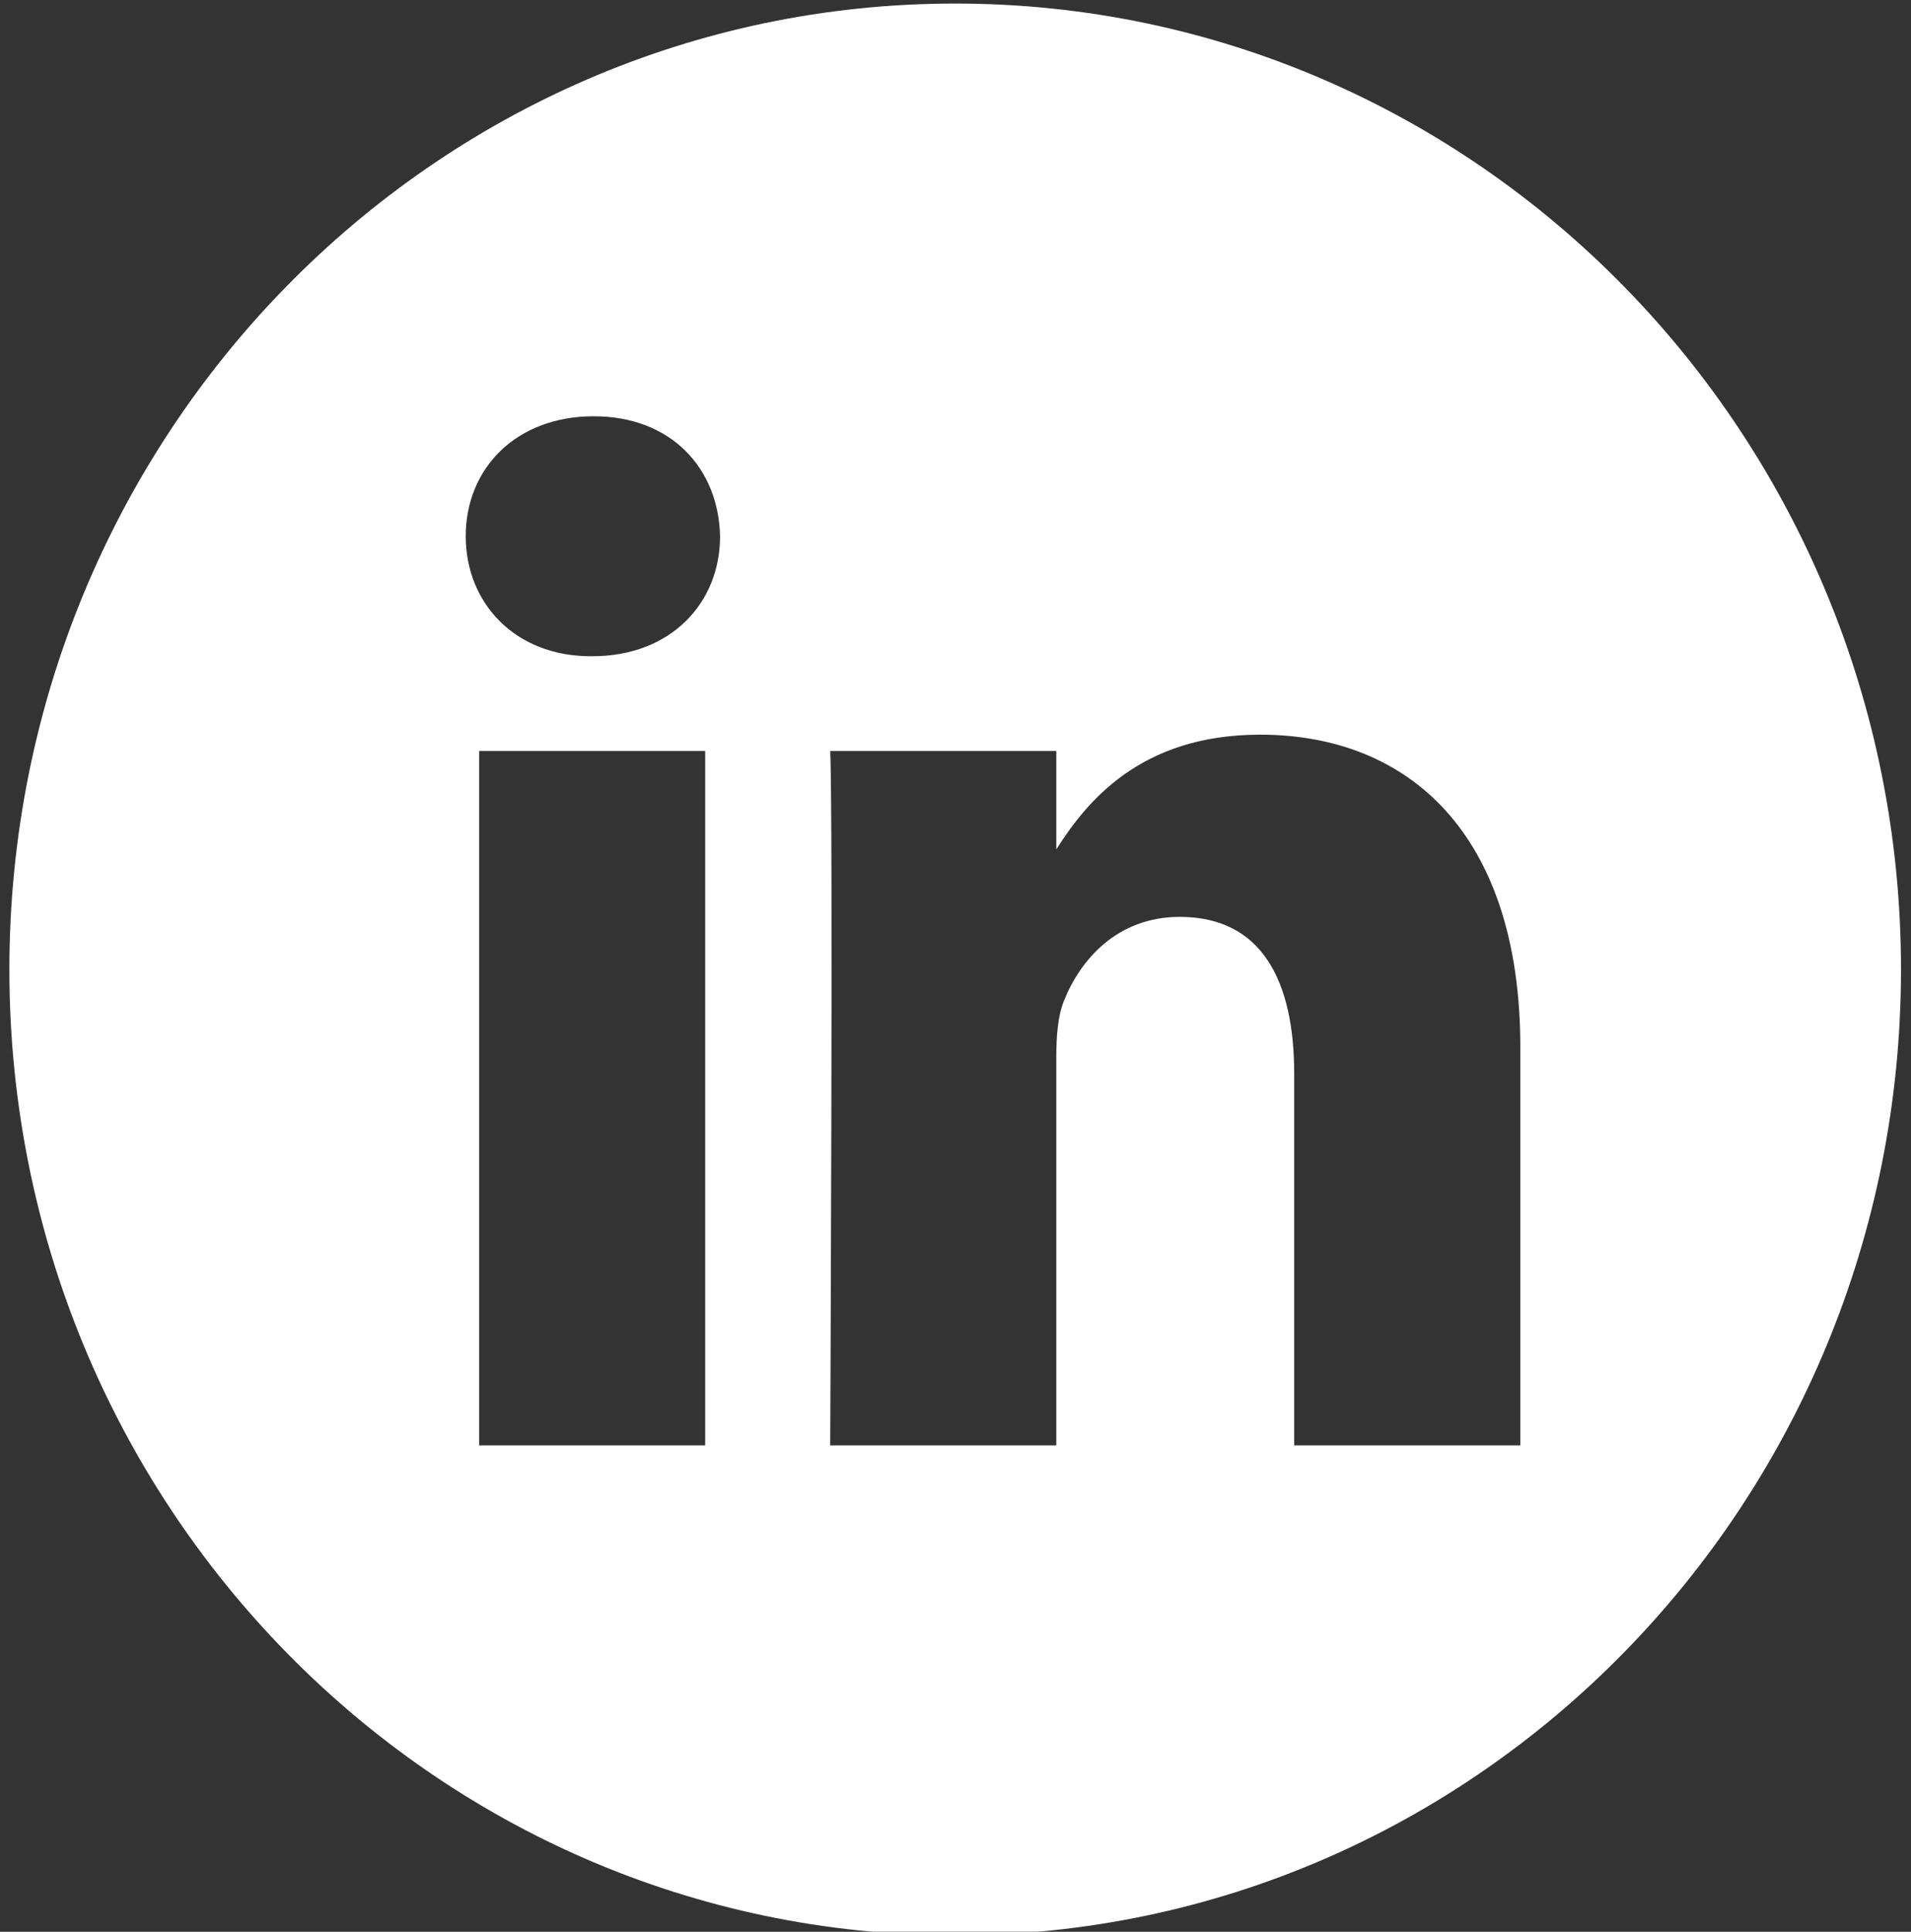 <svg width="187px" height="189px" viewBox="0 0 187 189" version="1.1" xmlns="http://www.w3.org/2000/svg" xmlns:xlink="http://www.w3.org/1999/xlink">
    <rect x="0" y="0" width="187" height="189" fill="#333333" stroke="none"/>
    <defs>
        <polygon points="3.918 1.348 189.021 1.348 189.021 190.348 3.918 190.348"></polygon>
    </defs>
    <g stroke="none" stroke-width="1" fill="none" fill-rule="evenodd">
        <g transform="translate(-3, -1)">
            <g>
                <mask fill="white">
                    <use xlink:href="#path-1"></use>
                </mask>
                <g></g>
                <path d="M151.77,142.41 L129.644,142.41 L129.644,106.063 C129.644,96.935 126.453,90.704 118.445,90.704 C112.331,90.704 108.696,94.898 107.096,98.96 C106.511,100.414 106.362,102.431 106.362,104.468 L106.362,142.41 L84.24,142.41 C84.24,142.41 84.534,80.849 84.24,74.473 L106.362,74.473 L106.362,84.103 C109.303,79.482 114.549,72.878 126.304,72.878 C140.858,72.878 151.77,82.588 151.77,103.451 L151.77,142.41 Z M60.947,65.204 L60.805,65.204 C53.382,65.204 48.573,59.986 48.573,53.462 C48.573,46.8 53.524,41.726 61.096,41.726 C68.664,41.726 73.313,46.8 73.462,53.462 C73.462,59.986 68.664,65.204 60.947,65.204 L60.947,65.204 Z M49.885,142.41 L72.004,142.41 L72.004,74.473 L49.885,74.473 L49.885,142.41 Z M96.471,1.348 C45.352,1.348 3.918,43.66 3.918,95.85 C3.918,148.04 45.352,190.348 96.471,190.348 C147.587,190.348 189.021,148.04 189.021,95.85 C189.021,43.66 147.587,1.348 96.471,1.348 L96.471,1.348 Z" fill="#FFFFFF" mask="url(#mask-2)"></path>
            </g>
        </g>
    </g>
</svg>
